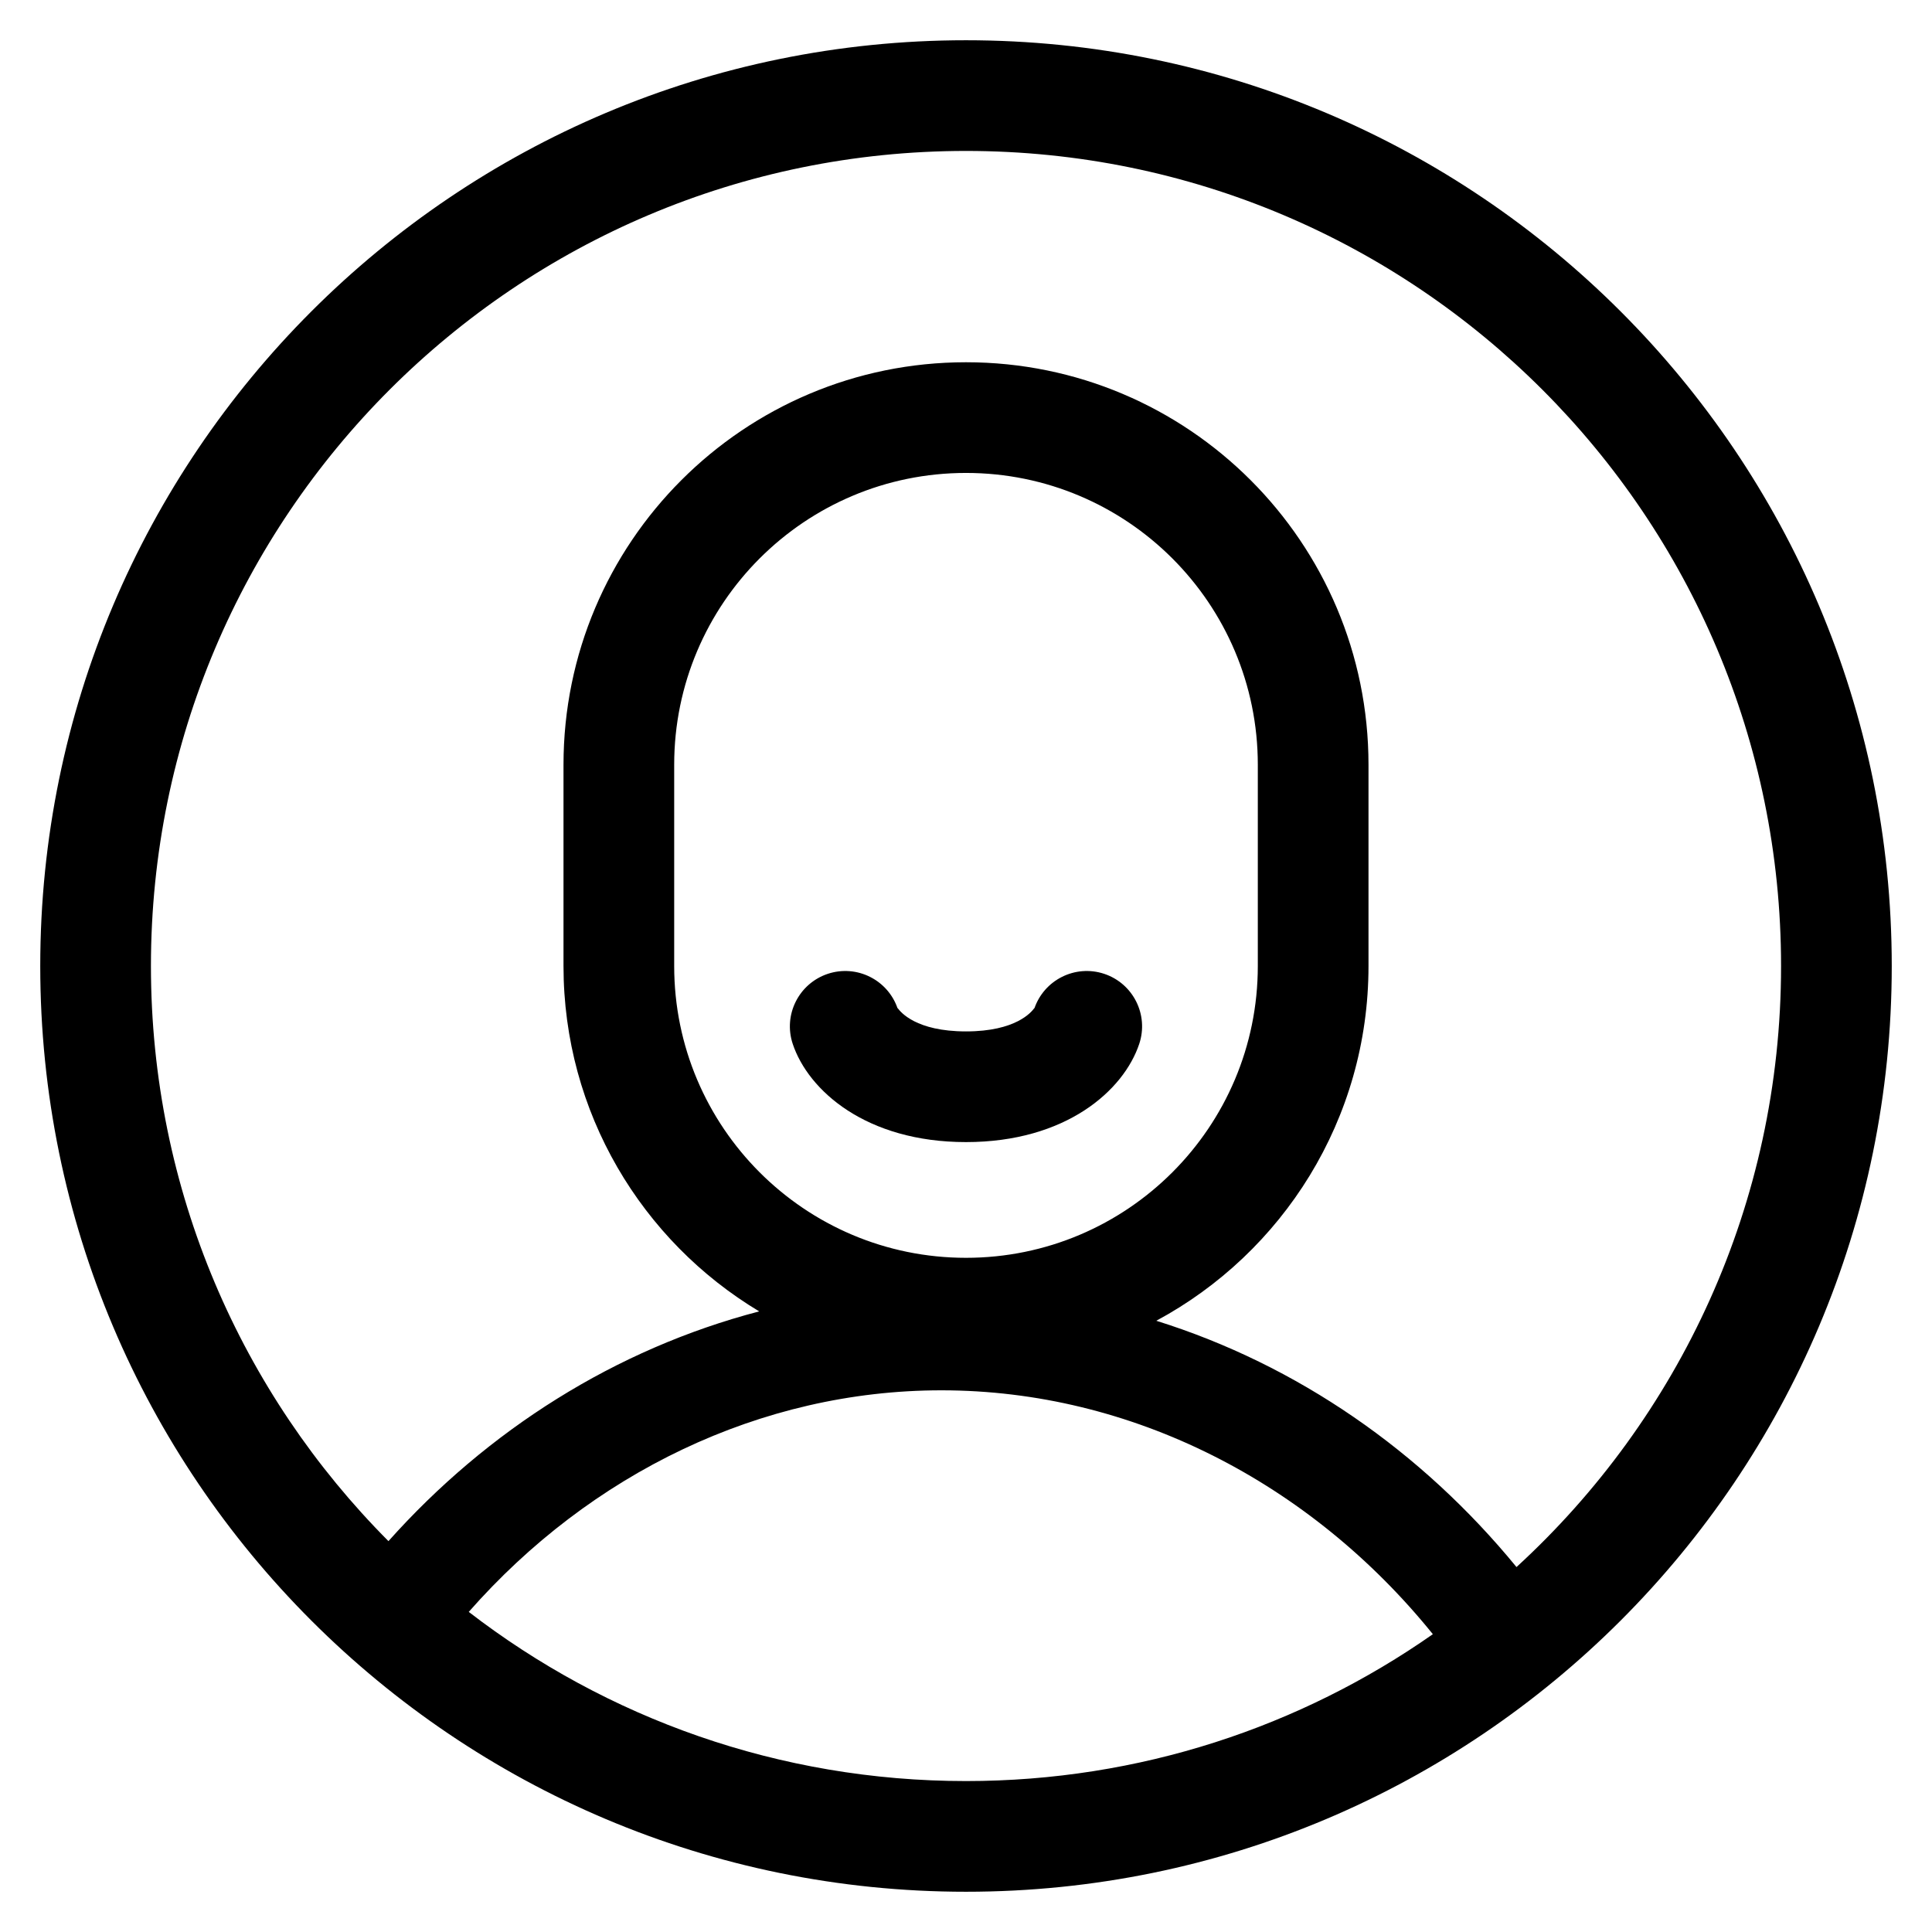 <svg width="48" height="48" viewBox="0 0 48 48" fill="none" xmlns="http://www.w3.org/2000/svg">
<path d="M20.565 24.195C21.285 23.955 22.063 24.344 22.304 25.064L22.303 25.063C22.299 25.049 22.297 25.043 22.298 25.042C22.299 25.042 22.302 25.046 22.309 25.055C22.374 25.139 22.751 25.625 24 25.625C25.248 25.625 25.626 25.139 25.691 25.055C25.698 25.046 25.701 25.042 25.702 25.042C25.702 25.043 25.702 25.043 25.702 25.045C25.701 25.048 25.699 25.055 25.695 25.065C25.936 24.345 26.714 23.955 27.435 24.195C28.155 24.436 28.544 25.214 28.304 25.935C27.918 27.093 26.483 28.375 24 28.375C21.517 28.375 20.081 27.093 19.695 25.935C19.455 25.214 19.845 24.436 20.565 24.195Z" fill="black"/>
<path fill-rule="evenodd" clip-rule="evenodd" d="M47 24C47 36.703 36.703 47 24 47C11.297 47 1 36.703 1 24C1 11.297 11.297 1 24 1C36.703 1 47 11.297 47 24ZM35.599 40.601C32.313 42.901 28.314 44.25 24 44.25C19.349 44.25 15.065 42.682 11.646 40.047C14.664 36.615 18.894 34.542 23.389 34.542C28.121 34.542 32.56 36.84 35.599 40.601ZM37.677 38.933C35.328 36.066 32.239 33.912 28.728 32.814C31.866 31.127 34 27.813 34 24V19C34 13.477 29.523 9 24 9C18.477 9 14 13.477 14 19V24C14 27.644 15.949 30.833 18.862 32.581C15.289 33.516 12.111 35.533 9.651 38.289C6.004 34.627 3.75 29.577 3.75 24C3.75 12.816 12.816 3.75 24 3.75C35.184 3.75 44.25 12.816 44.25 24C44.25 29.911 41.717 35.231 37.677 38.933ZM31.25 19V24C31.25 28.004 28.004 31.25 24 31.25C19.996 31.25 16.75 28.004 16.75 24V19C16.75 14.996 19.996 11.75 24 11.75C28.004 11.75 31.25 14.996 31.25 19Z" fill="black"/>
</svg>
